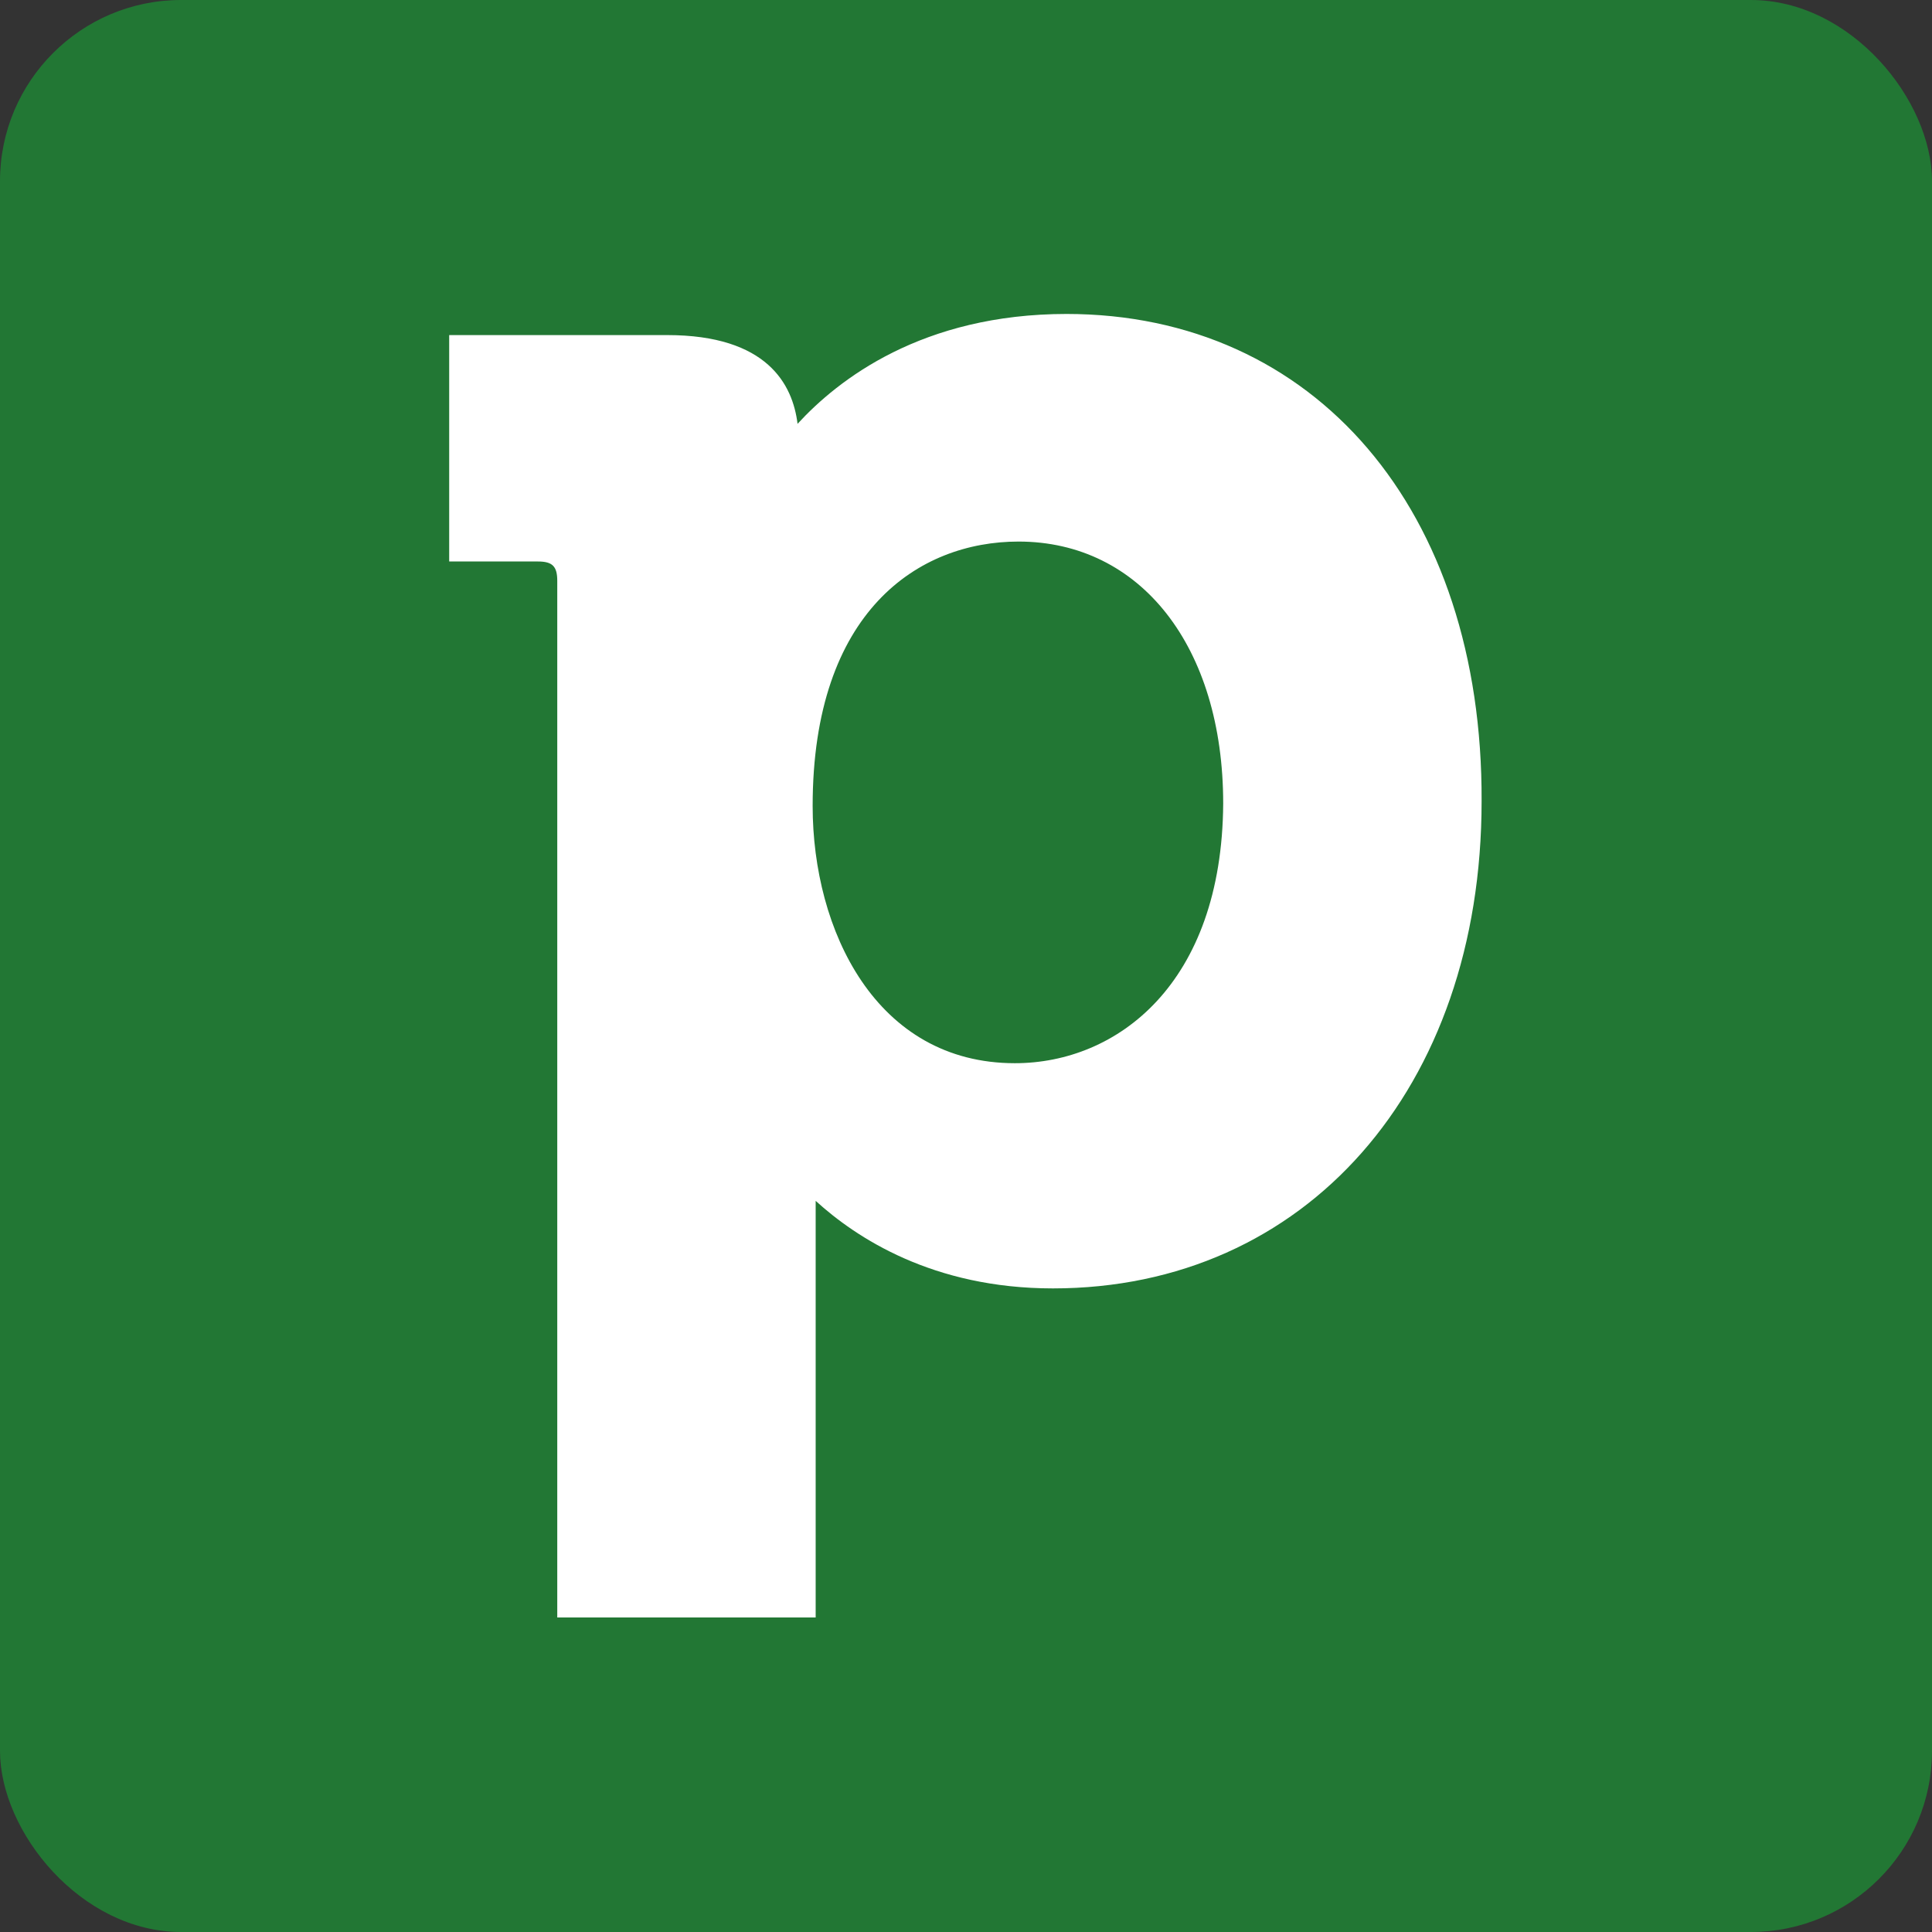 <svg xmlns="http://www.w3.org/2000/svg" id="Layer_1" viewBox="0 0 32 32"><rect x="0" y="0" width="32" height="32" fill="#333333" stroke="none"/><defs><style>      .cls-1 {        fill: #227734;      }      .cls-2 {        fill: #fff;      }    </style></defs><rect class="cls-1" x="0" y="0" width="32" height="32" rx="3" ry="3"></rect><path class="cls-2" d="M17.67,5.2c-2.4,0-3.79,1.09-4.46,1.82-.08-.65-.5-1.47-2.16-1.47h-3.61v3.75h1.47c.24,0,.32.08.32.32v17.17h4.28v-6.9c.67.61,1.94,1.45,3.93,1.45,4.18,0,7.1-3.31,7.1-8.07.02-4.82-2.76-8.07-6.88-8.07M16.81,17.61c-2.3,0-3.35-2.2-3.35-4.26,0-3.23,1.76-4.38,3.41-4.38,2.02,0,3.39,1.74,3.39,4.34-.02,2.99-1.76,4.3-3.45,4.3"></path></svg>